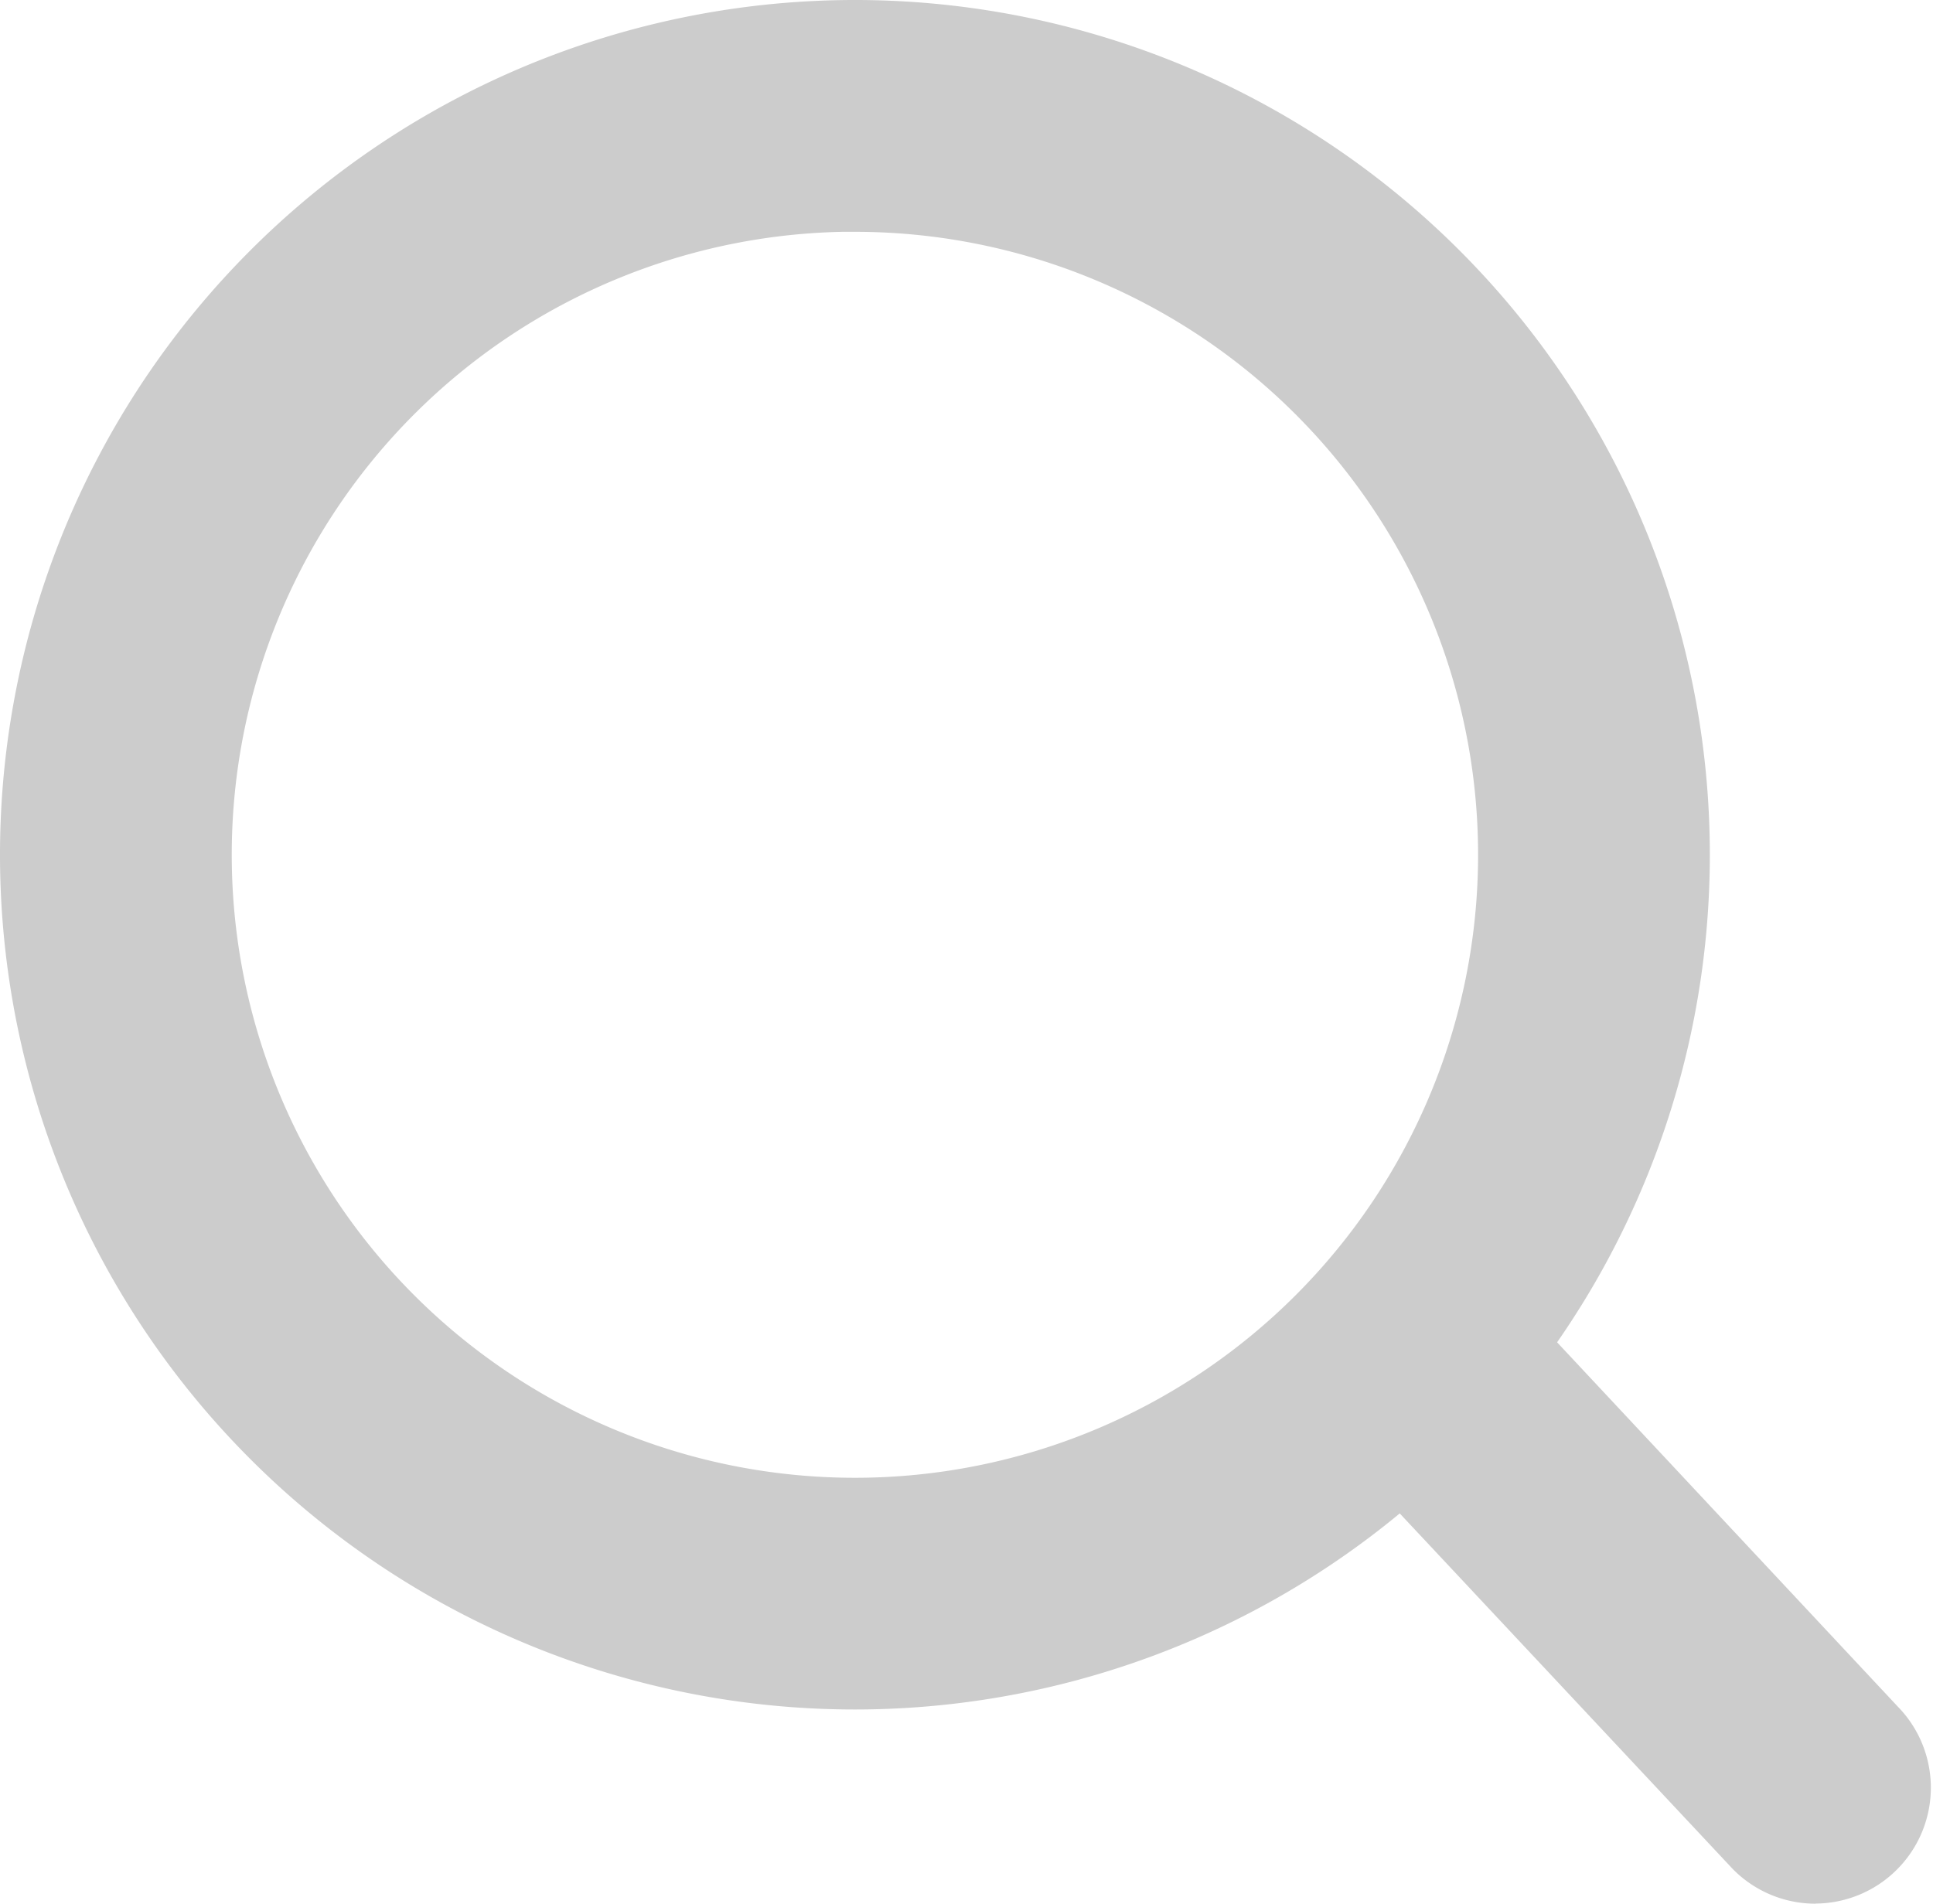 <svg xmlns="http://www.w3.org/2000/svg" width="16.44" height="16.194" viewBox="0 0 16.44 16.194"><g transform="translate(0.5 0.5)"><path d="M990.035,186.141a6.771,6.771,0,1,1,6.771-6.771A6.771,6.771,0,0,1,990.035,186.141Zm0-12.571a5.8,5.8,0,1,0,5.8,5.8A5.8,5.8,0,0,0,990.035,173.571Z" transform="translate(-983.264 -172.599)" fill="none" stroke="#ccc" stroke-width="1"/><path d="M1032.346,220.452a.485.485,0,0,1-.344-.142l-3.5-3.738a.487.487,0,0,1,.687-.689l3.495,3.738a.486.486,0,0,1-.343.83Z" transform="translate(-1017.405 -205.258)" fill="none" stroke="#ccc" stroke-width="1"/></g></svg>